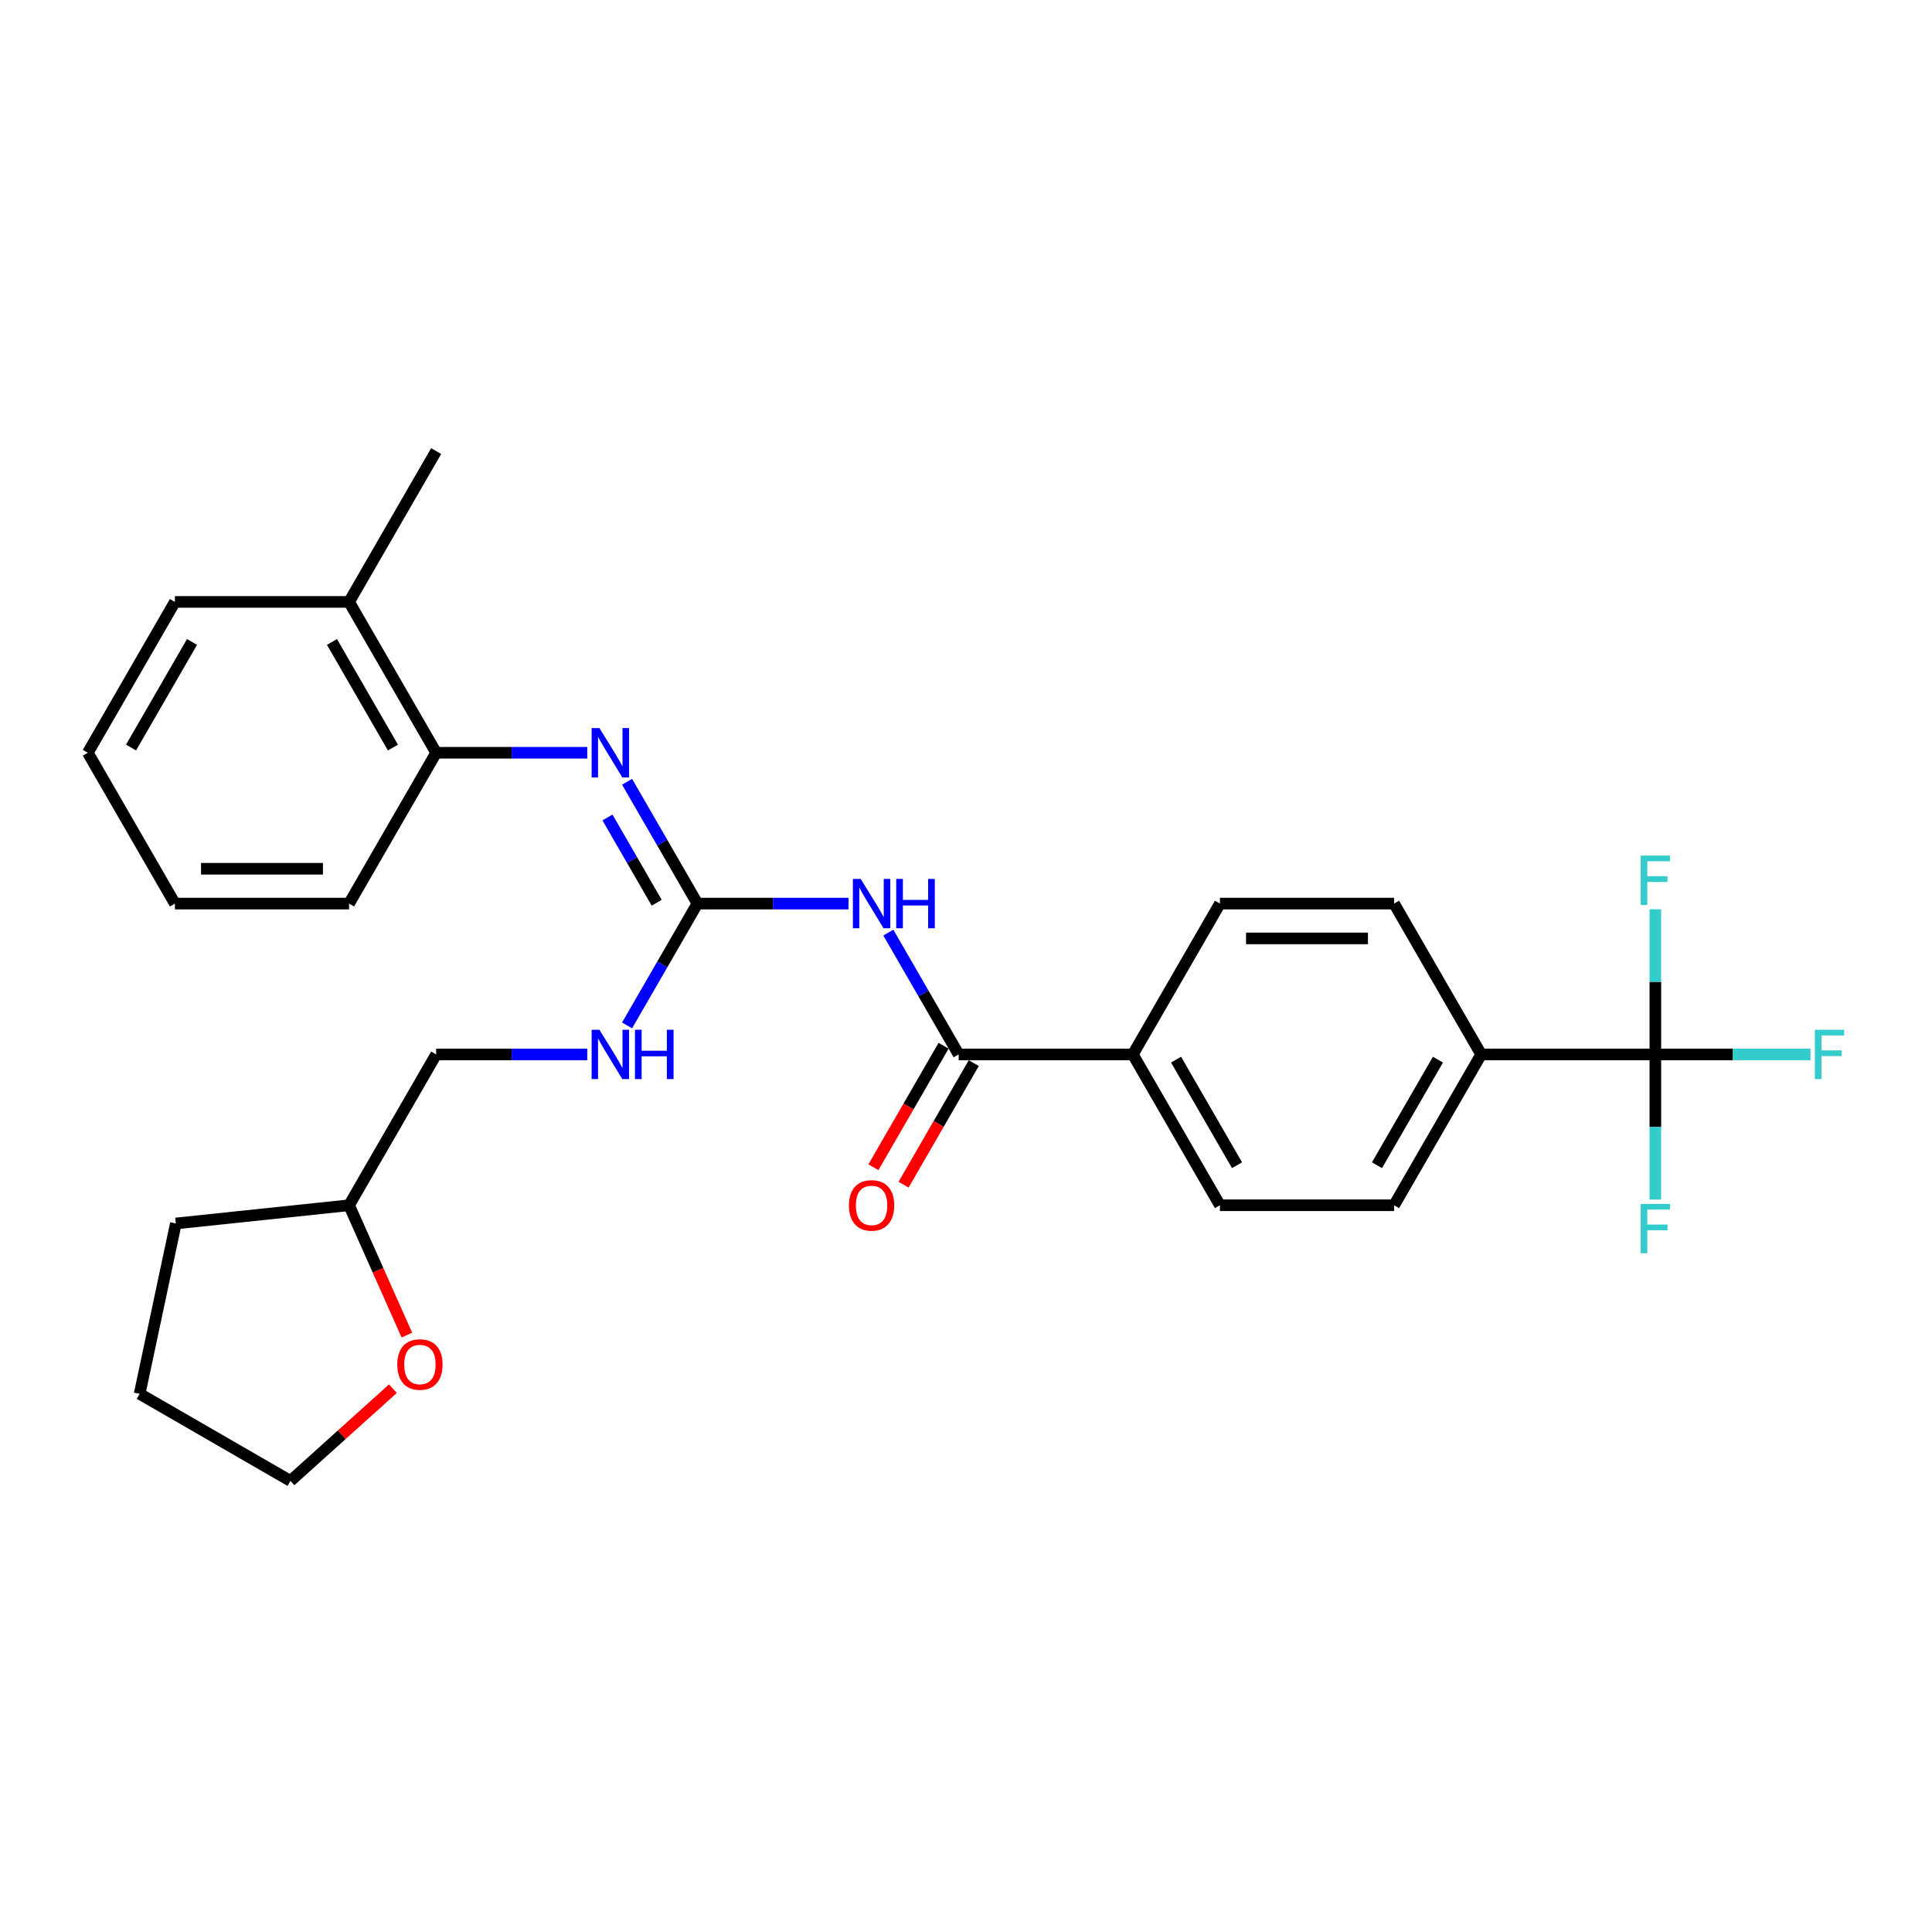<?xml version='1.0' encoding='iso-8859-1'?>
<svg version='1.1' baseProfile='full'
              xmlns='http://www.w3.org/2000/svg'
                      xmlns:rdkit='http://www.rdkit.org/xml'
                      xmlns:xlink='http://www.w3.org/1999/xlink'
                  xml:space='preserve'
width='1000px' height='1000px' viewBox='0 0 1000 1000'>
<!-- END OF HEADER -->
<rect style='opacity:1.0;fill:#FFFFFF;stroke:none' width='1000' height='1000' x='0' y='0'> </rect>
<path class='bond-0' d='M 439.194,467.697 L 400.087,467.697' style='fill:none;fill-rule:evenodd;stroke:#0000FF;stroke-width:6px;stroke-linecap:butt;stroke-linejoin:miter;stroke-opacity:1' />
<path class='bond-0' d='M 400.087,467.697 L 360.98,467.697' style='fill:none;fill-rule:evenodd;stroke:#000000;stroke-width:6px;stroke-linecap:butt;stroke-linejoin:miter;stroke-opacity:1' />
<path class='bond-1' d='M 459.801,482.716 L 478.003,514.243' style='fill:none;fill-rule:evenodd;stroke:#0000FF;stroke-width:6px;stroke-linecap:butt;stroke-linejoin:miter;stroke-opacity:1' />
<path class='bond-1' d='M 478.003,514.243 L 496.205,545.769' style='fill:none;fill-rule:evenodd;stroke:#000000;stroke-width:6px;stroke-linecap:butt;stroke-linejoin:miter;stroke-opacity:1' />
<path class='bond-3' d='M 360.98,467.697 L 342.778,436.17' style='fill:none;fill-rule:evenodd;stroke:#000000;stroke-width:6px;stroke-linecap:butt;stroke-linejoin:miter;stroke-opacity:1' />
<path class='bond-3' d='M 342.778,436.17 L 324.576,404.644' style='fill:none;fill-rule:evenodd;stroke:#0000FF;stroke-width:6px;stroke-linecap:butt;stroke-linejoin:miter;stroke-opacity:1' />
<path class='bond-3' d='M 339.905,467.254 L 327.163,445.185' style='fill:none;fill-rule:evenodd;stroke:#000000;stroke-width:6px;stroke-linecap:butt;stroke-linejoin:miter;stroke-opacity:1' />
<path class='bond-3' d='M 327.163,445.185 L 314.422,423.117' style='fill:none;fill-rule:evenodd;stroke:#0000FF;stroke-width:6px;stroke-linecap:butt;stroke-linejoin:miter;stroke-opacity:1' />
<path class='bond-7' d='M 360.98,467.697 L 342.778,499.224' style='fill:none;fill-rule:evenodd;stroke:#000000;stroke-width:6px;stroke-linecap:butt;stroke-linejoin:miter;stroke-opacity:1' />
<path class='bond-7' d='M 342.778,499.224 L 324.576,530.75' style='fill:none;fill-rule:evenodd;stroke:#0000FF;stroke-width:6px;stroke-linecap:butt;stroke-linejoin:miter;stroke-opacity:1' />
<path class='bond-6' d='M 496.205,545.769 L 586.355,545.769' style='fill:none;fill-rule:evenodd;stroke:#000000;stroke-width:6px;stroke-linecap:butt;stroke-linejoin:miter;stroke-opacity:1' />
<path class='bond-8' d='M 488.397,541.262 L 470.237,572.716' style='fill:none;fill-rule:evenodd;stroke:#000000;stroke-width:6px;stroke-linecap:butt;stroke-linejoin:miter;stroke-opacity:1' />
<path class='bond-8' d='M 470.237,572.716 L 452.077,604.171' style='fill:none;fill-rule:evenodd;stroke:#FF0000;stroke-width:6px;stroke-linecap:butt;stroke-linejoin:miter;stroke-opacity:1' />
<path class='bond-8' d='M 504.012,550.277 L 485.852,581.731' style='fill:none;fill-rule:evenodd;stroke:#000000;stroke-width:6px;stroke-linecap:butt;stroke-linejoin:miter;stroke-opacity:1' />
<path class='bond-8' d='M 485.852,581.731 L 467.691,613.186' style='fill:none;fill-rule:evenodd;stroke:#FF0000;stroke-width:6px;stroke-linecap:butt;stroke-linejoin:miter;stroke-opacity:1' />
<path class='bond-2' d='M 856.805,545.769 L 766.655,545.769' style='fill:none;fill-rule:evenodd;stroke:#000000;stroke-width:6px;stroke-linecap:butt;stroke-linejoin:miter;stroke-opacity:1' />
<path class='bond-15' d='M 856.805,545.769 L 896.958,545.769' style='fill:none;fill-rule:evenodd;stroke:#000000;stroke-width:6px;stroke-linecap:butt;stroke-linejoin:miter;stroke-opacity:1' />
<path class='bond-15' d='M 896.958,545.769 L 937.11,545.769' style='fill:none;fill-rule:evenodd;stroke:#33CCCC;stroke-width:6px;stroke-linecap:butt;stroke-linejoin:miter;stroke-opacity:1' />
<path class='bond-16' d='M 856.805,545.769 L 856.805,583.335' style='fill:none;fill-rule:evenodd;stroke:#000000;stroke-width:6px;stroke-linecap:butt;stroke-linejoin:miter;stroke-opacity:1' />
<path class='bond-16' d='M 856.805,583.335 L 856.805,620.9' style='fill:none;fill-rule:evenodd;stroke:#33CCCC;stroke-width:6px;stroke-linecap:butt;stroke-linejoin:miter;stroke-opacity:1' />
<path class='bond-17' d='M 856.805,545.769 L 856.805,508.204' style='fill:none;fill-rule:evenodd;stroke:#000000;stroke-width:6px;stroke-linecap:butt;stroke-linejoin:miter;stroke-opacity:1' />
<path class='bond-17' d='M 856.805,508.204 L 856.805,470.638' style='fill:none;fill-rule:evenodd;stroke:#33CCCC;stroke-width:6px;stroke-linecap:butt;stroke-linejoin:miter;stroke-opacity:1' />
<path class='bond-4' d='M 303.969,389.625 L 264.862,389.625' style='fill:none;fill-rule:evenodd;stroke:#0000FF;stroke-width:6px;stroke-linecap:butt;stroke-linejoin:miter;stroke-opacity:1' />
<path class='bond-4' d='M 264.862,389.625 L 225.755,389.625' style='fill:none;fill-rule:evenodd;stroke:#000000;stroke-width:6px;stroke-linecap:butt;stroke-linejoin:miter;stroke-opacity:1' />
<path class='bond-9' d='M 225.755,389.625 L 180.68,311.553' style='fill:none;fill-rule:evenodd;stroke:#000000;stroke-width:6px;stroke-linecap:butt;stroke-linejoin:miter;stroke-opacity:1' />
<path class='bond-9' d='M 203.379,386.929 L 171.826,332.278' style='fill:none;fill-rule:evenodd;stroke:#000000;stroke-width:6px;stroke-linecap:butt;stroke-linejoin:miter;stroke-opacity:1' />
<path class='bond-20' d='M 225.755,389.625 L 180.68,467.697' style='fill:none;fill-rule:evenodd;stroke:#000000;stroke-width:6px;stroke-linecap:butt;stroke-linejoin:miter;stroke-opacity:1' />
<path class='bond-5' d='M 766.655,545.769 L 721.58,623.841' style='fill:none;fill-rule:evenodd;stroke:#000000;stroke-width:6px;stroke-linecap:butt;stroke-linejoin:miter;stroke-opacity:1' />
<path class='bond-5' d='M 744.279,548.465 L 712.727,603.116' style='fill:none;fill-rule:evenodd;stroke:#000000;stroke-width:6px;stroke-linecap:butt;stroke-linejoin:miter;stroke-opacity:1' />
<path class='bond-28' d='M 766.655,545.769 L 721.58,467.697' style='fill:none;fill-rule:evenodd;stroke:#000000;stroke-width:6px;stroke-linecap:butt;stroke-linejoin:miter;stroke-opacity:1' />
<path class='bond-13' d='M 586.355,545.769 L 631.43,467.697' style='fill:none;fill-rule:evenodd;stroke:#000000;stroke-width:6px;stroke-linecap:butt;stroke-linejoin:miter;stroke-opacity:1' />
<path class='bond-14' d='M 586.355,545.769 L 631.43,623.841' style='fill:none;fill-rule:evenodd;stroke:#000000;stroke-width:6px;stroke-linecap:butt;stroke-linejoin:miter;stroke-opacity:1' />
<path class='bond-14' d='M 608.73,548.465 L 640.283,603.116' style='fill:none;fill-rule:evenodd;stroke:#000000;stroke-width:6px;stroke-linecap:butt;stroke-linejoin:miter;stroke-opacity:1' />
<path class='bond-18' d='M 303.969,545.769 L 264.862,545.769' style='fill:none;fill-rule:evenodd;stroke:#0000FF;stroke-width:6px;stroke-linecap:butt;stroke-linejoin:miter;stroke-opacity:1' />
<path class='bond-18' d='M 264.862,545.769 L 225.755,545.769' style='fill:none;fill-rule:evenodd;stroke:#000000;stroke-width:6px;stroke-linecap:butt;stroke-linejoin:miter;stroke-opacity:1' />
<path class='bond-22' d='M 180.68,311.553 L 225.755,233.48' style='fill:none;fill-rule:evenodd;stroke:#000000;stroke-width:6px;stroke-linecap:butt;stroke-linejoin:miter;stroke-opacity:1' />
<path class='bond-23' d='M 180.68,311.553 L 90.53,311.553' style='fill:none;fill-rule:evenodd;stroke:#000000;stroke-width:6px;stroke-linecap:butt;stroke-linejoin:miter;stroke-opacity:1' />
<path class='bond-10' d='M 210.596,691.034 L 195.638,657.438' style='fill:none;fill-rule:evenodd;stroke:#FF0000;stroke-width:6px;stroke-linecap:butt;stroke-linejoin:miter;stroke-opacity:1' />
<path class='bond-10' d='M 195.638,657.438 L 180.68,623.841' style='fill:none;fill-rule:evenodd;stroke:#000000;stroke-width:6px;stroke-linecap:butt;stroke-linejoin:miter;stroke-opacity:1' />
<path class='bond-21' d='M 203.374,718.779 L 176.863,742.649' style='fill:none;fill-rule:evenodd;stroke:#FF0000;stroke-width:6px;stroke-linecap:butt;stroke-linejoin:miter;stroke-opacity:1' />
<path class='bond-21' d='M 176.863,742.649 L 150.352,766.52' style='fill:none;fill-rule:evenodd;stroke:#000000;stroke-width:6px;stroke-linecap:butt;stroke-linejoin:miter;stroke-opacity:1' />
<path class='bond-11' d='M 721.58,467.697 L 631.43,467.697' style='fill:none;fill-rule:evenodd;stroke:#000000;stroke-width:6px;stroke-linecap:butt;stroke-linejoin:miter;stroke-opacity:1' />
<path class='bond-11' d='M 708.057,485.727 L 644.952,485.727' style='fill:none;fill-rule:evenodd;stroke:#000000;stroke-width:6px;stroke-linecap:butt;stroke-linejoin:miter;stroke-opacity:1' />
<path class='bond-12' d='M 721.58,623.841 L 631.43,623.841' style='fill:none;fill-rule:evenodd;stroke:#000000;stroke-width:6px;stroke-linecap:butt;stroke-linejoin:miter;stroke-opacity:1' />
<path class='bond-19' d='M 225.755,545.769 L 180.68,623.841' style='fill:none;fill-rule:evenodd;stroke:#000000;stroke-width:6px;stroke-linecap:butt;stroke-linejoin:miter;stroke-opacity:1' />
<path class='bond-24' d='M 180.68,623.841 L 91.023,633.265' style='fill:none;fill-rule:evenodd;stroke:#000000;stroke-width:6px;stroke-linecap:butt;stroke-linejoin:miter;stroke-opacity:1' />
<path class='bond-26' d='M 180.68,467.697 L 90.53,467.697' style='fill:none;fill-rule:evenodd;stroke:#000000;stroke-width:6px;stroke-linecap:butt;stroke-linejoin:miter;stroke-opacity:1' />
<path class='bond-26' d='M 167.157,449.667 L 104.052,449.667' style='fill:none;fill-rule:evenodd;stroke:#000000;stroke-width:6px;stroke-linecap:butt;stroke-linejoin:miter;stroke-opacity:1' />
<path class='bond-29' d='M 150.352,766.52 L 72.28,721.445' style='fill:none;fill-rule:evenodd;stroke:#000000;stroke-width:6px;stroke-linecap:butt;stroke-linejoin:miter;stroke-opacity:1' />
<path class='bond-30' d='M 90.53,311.553 L 45.455,389.625' style='fill:none;fill-rule:evenodd;stroke:#000000;stroke-width:6px;stroke-linecap:butt;stroke-linejoin:miter;stroke-opacity:1' />
<path class='bond-30' d='M 99.383,332.278 L 67.83,386.929' style='fill:none;fill-rule:evenodd;stroke:#000000;stroke-width:6px;stroke-linecap:butt;stroke-linejoin:miter;stroke-opacity:1' />
<path class='bond-25' d='M 91.023,633.265 L 72.28,721.445' style='fill:none;fill-rule:evenodd;stroke:#000000;stroke-width:6px;stroke-linecap:butt;stroke-linejoin:miter;stroke-opacity:1' />
<path class='bond-27' d='M 90.53,467.697 L 45.455,389.625' style='fill:none;fill-rule:evenodd;stroke:#000000;stroke-width:6px;stroke-linecap:butt;stroke-linejoin:miter;stroke-opacity:1' />
<path  class='atom-0' d='M 445.486 454.932
L 453.852 468.454
Q 454.682 469.788, 456.016 472.204
Q 457.35 474.62, 457.422 474.765
L 457.422 454.932
L 460.812 454.932
L 460.812 480.462
L 457.314 480.462
L 448.335 465.678
Q 447.289 463.947, 446.171 461.963
Q 445.09 459.98, 444.765 459.367
L 444.765 480.462
L 441.448 480.462
L 441.448 454.932
L 445.486 454.932
' fill='#0000FF'/>
<path  class='atom-0' d='M 463.877 454.932
L 467.339 454.932
L 467.339 465.786
L 480.392 465.786
L 480.392 454.932
L 483.854 454.932
L 483.854 480.462
L 480.392 480.462
L 480.392 468.671
L 467.339 468.671
L 467.339 480.462
L 463.877 480.462
L 463.877 454.932
' fill='#0000FF'/>
<path  class='atom-4' d='M 310.261 376.86
L 318.627 390.382
Q 319.457 391.716, 320.791 394.132
Q 322.125 396.548, 322.197 396.693
L 322.197 376.86
L 325.587 376.86
L 325.587 402.39
L 322.089 402.39
L 313.11 387.605
Q 312.064 385.875, 310.946 383.891
Q 309.865 381.908, 309.54 381.295
L 309.54 402.39
L 306.223 402.39
L 306.223 376.86
L 310.261 376.86
' fill='#0000FF'/>
<path  class='atom-8' d='M 310.261 533.004
L 318.627 546.526
Q 319.457 547.861, 320.791 550.277
Q 322.125 552.693, 322.197 552.837
L 322.197 533.004
L 325.587 533.004
L 325.587 558.534
L 322.089 558.534
L 313.11 543.75
Q 312.064 542.019, 310.946 540.036
Q 309.865 538.052, 309.54 537.439
L 309.54 558.534
L 306.223 558.534
L 306.223 533.004
L 310.261 533.004
' fill='#0000FF'/>
<path  class='atom-8' d='M 328.652 533.004
L 332.114 533.004
L 332.114 543.858
L 345.167 543.858
L 345.167 533.004
L 348.629 533.004
L 348.629 558.534
L 345.167 558.534
L 345.167 546.743
L 332.114 546.743
L 332.114 558.534
L 328.652 558.534
L 328.652 533.004
' fill='#0000FF'/>
<path  class='atom-9' d='M 439.41 623.914
Q 439.41 617.783, 442.439 614.358
Q 445.468 610.932, 451.13 610.932
Q 456.791 610.932, 459.82 614.358
Q 462.849 617.783, 462.849 623.914
Q 462.849 630.116, 459.784 633.65
Q 456.719 637.148, 451.13 637.148
Q 445.504 637.148, 442.439 633.65
Q 439.41 630.152, 439.41 623.914
M 451.13 634.263
Q 455.024 634.263, 457.116 631.666
Q 459.243 629.034, 459.243 623.914
Q 459.243 618.901, 457.116 616.377
Q 455.024 613.817, 451.13 613.817
Q 447.235 613.817, 445.108 616.341
Q 443.016 618.865, 443.016 623.914
Q 443.016 629.07, 445.108 631.666
Q 447.235 634.263, 451.13 634.263
' fill='#FF0000'/>
<path  class='atom-11' d='M 205.627 706.27
Q 205.627 700.139, 208.656 696.714
Q 211.685 693.288, 217.347 693.288
Q 223.008 693.288, 226.037 696.714
Q 229.066 700.139, 229.066 706.27
Q 229.066 712.472, 226.001 716.006
Q 222.936 719.504, 217.347 719.504
Q 211.722 719.504, 208.656 716.006
Q 205.627 712.508, 205.627 706.27
M 217.347 716.619
Q 221.241 716.619, 223.333 714.023
Q 225.46 711.39, 225.46 706.27
Q 225.46 701.257, 223.333 698.733
Q 221.241 696.173, 217.347 696.173
Q 213.452 696.173, 211.325 698.697
Q 209.233 701.221, 209.233 706.27
Q 209.233 711.426, 211.325 714.023
Q 213.452 716.619, 217.347 716.619
' fill='#FF0000'/>
<path  class='atom-16' d='M 939.364 533.004
L 954.545 533.004
L 954.545 535.925
L 942.79 535.925
L 942.79 543.678
L 953.247 543.678
L 953.247 546.635
L 942.79 546.635
L 942.79 558.534
L 939.364 558.534
L 939.364 533.004
' fill='#33CCCC'/>
<path  class='atom-17' d='M 849.214 623.154
L 864.395 623.154
L 864.395 626.075
L 852.64 626.075
L 852.64 633.828
L 863.097 633.828
L 863.097 636.785
L 852.64 636.785
L 852.64 648.684
L 849.214 648.684
L 849.214 623.154
' fill='#33CCCC'/>
<path  class='atom-18' d='M 849.214 442.854
L 864.395 442.854
L 864.395 445.775
L 852.64 445.775
L 852.64 453.528
L 863.097 453.528
L 863.097 456.485
L 852.64 456.485
L 852.64 468.384
L 849.214 468.384
L 849.214 442.854
' fill='#33CCCC'/>
</svg>
